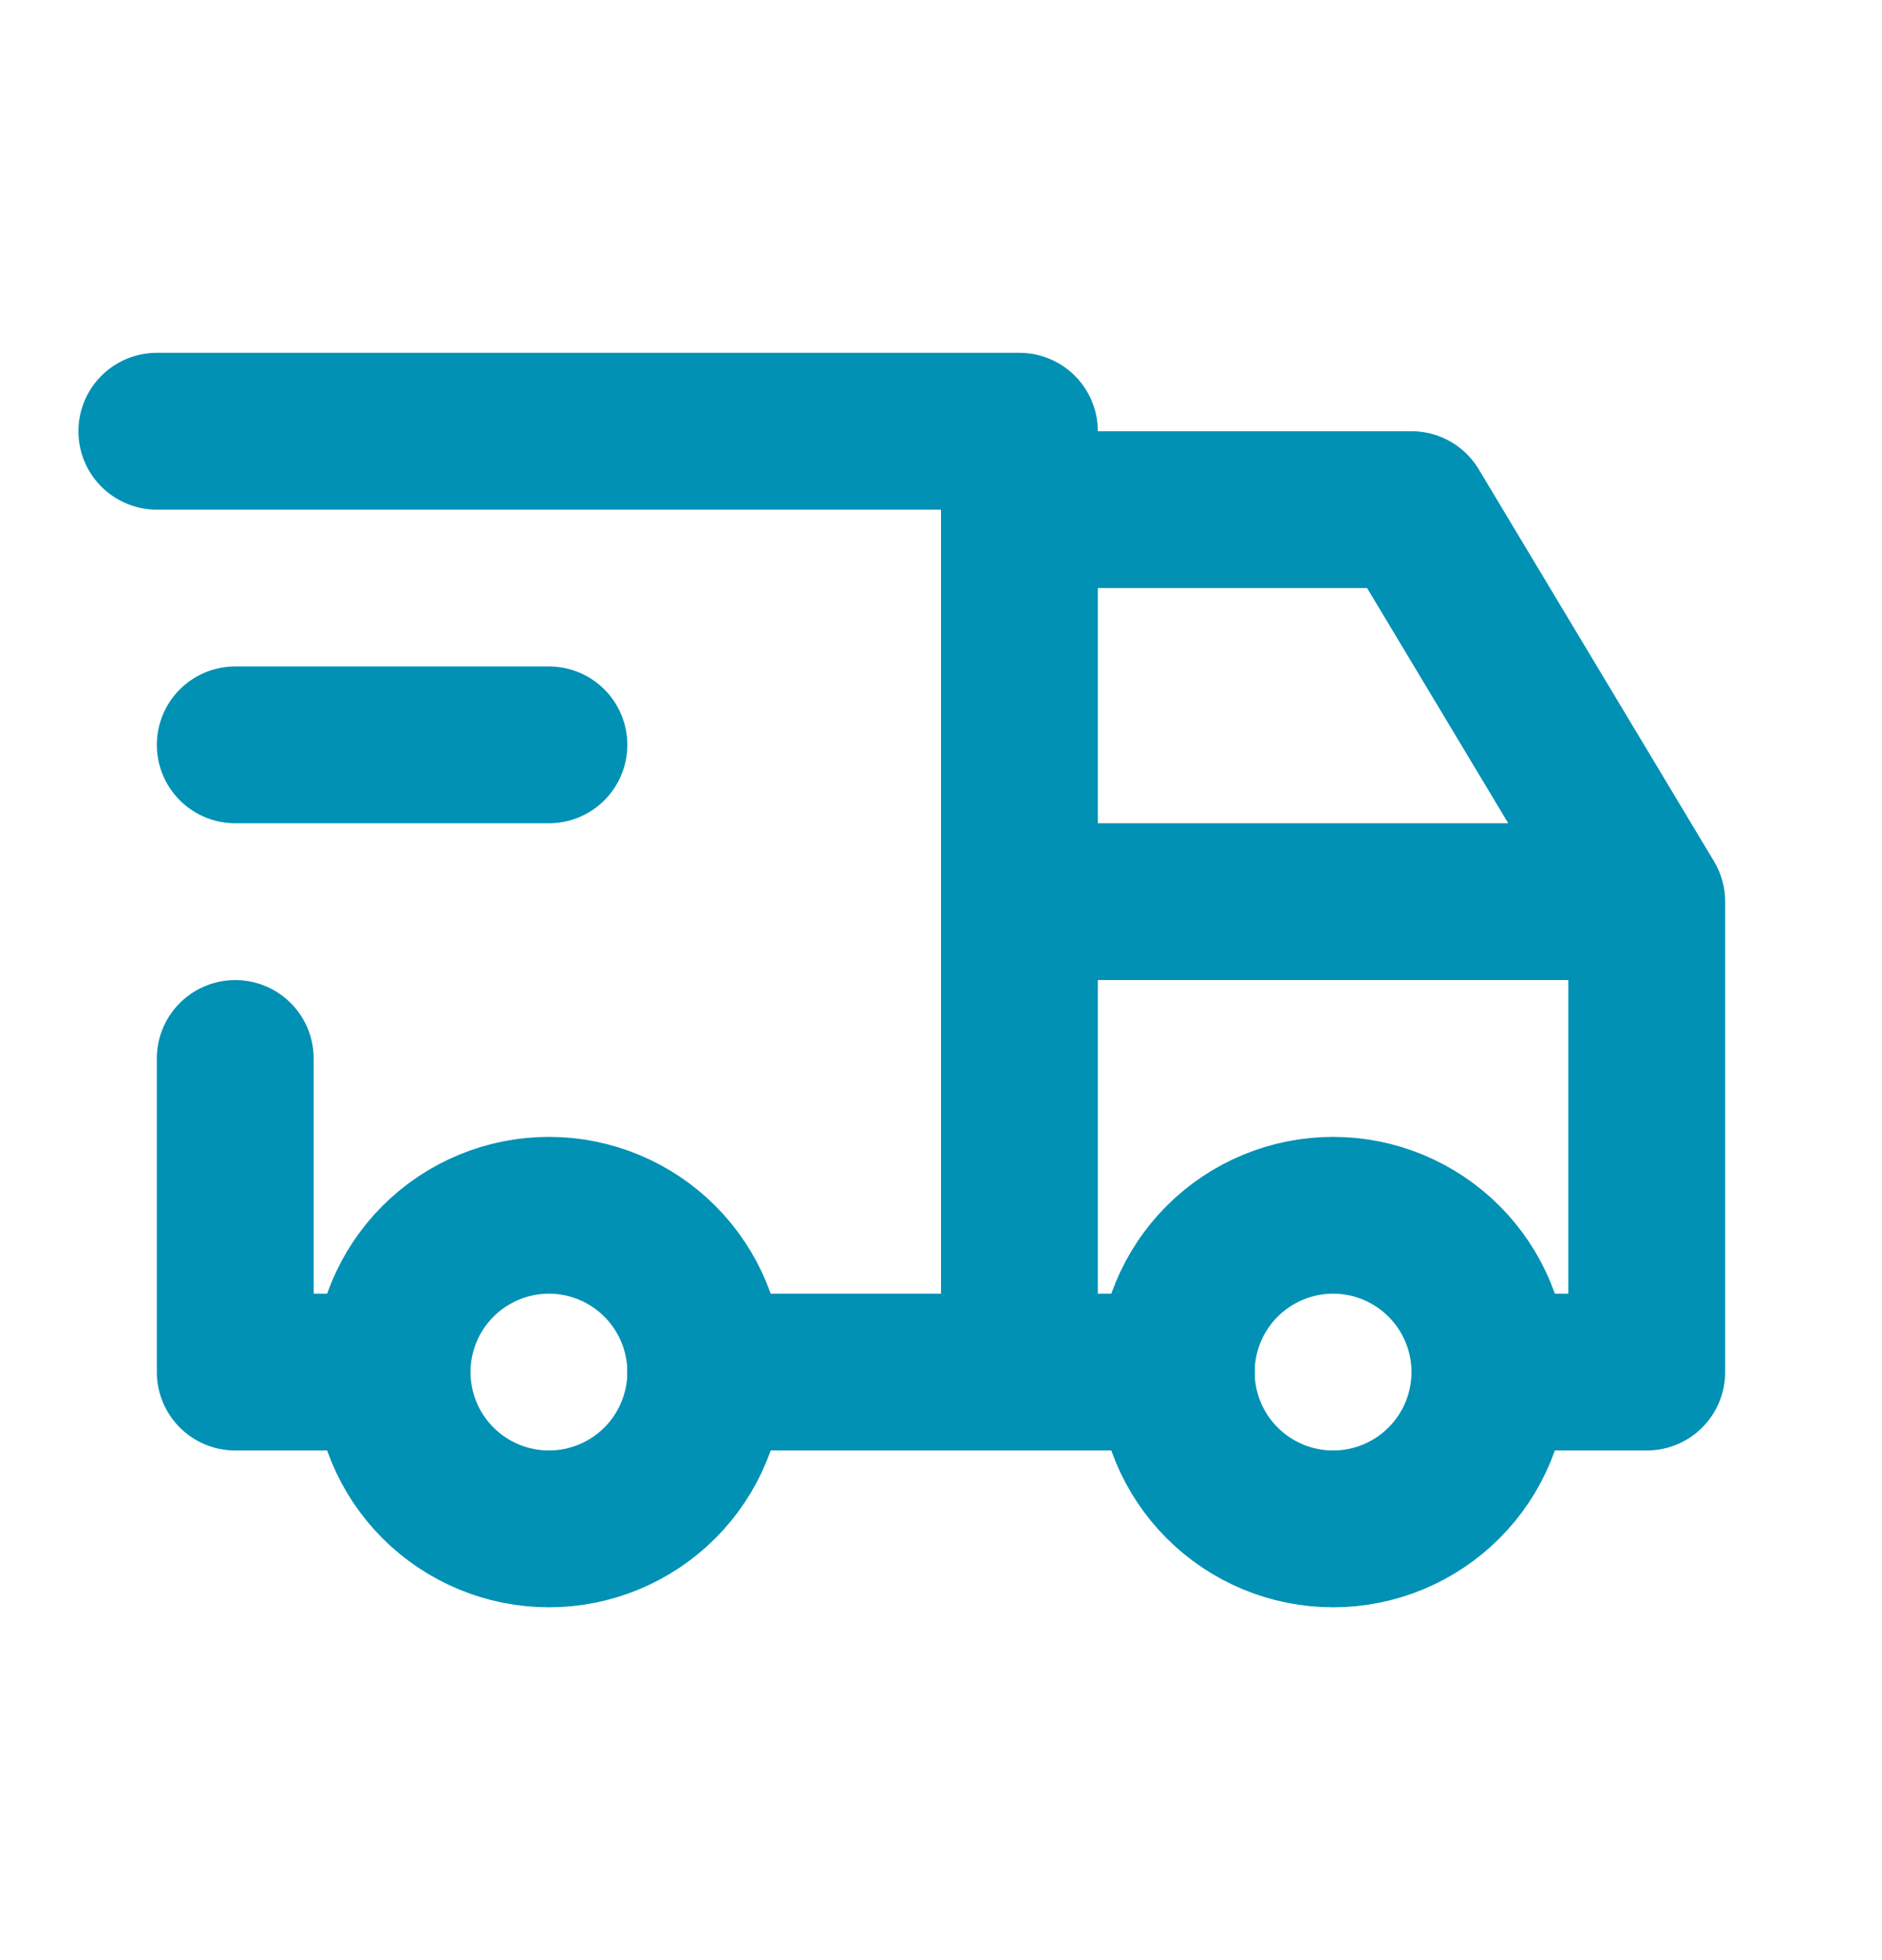 <svg width="24" height="25" viewBox="0 0 24 25" fill="none" xmlns="http://www.w3.org/2000/svg">
<g clip-path="url(#clip0_8634_3562)">
<path d="M5 17.5C5 18.03 5.211 18.539 5.586 18.914C5.961 19.289 6.47 19.5 7 19.5C7.53 19.5 8.039 19.289 8.414 18.914C8.789 18.539 9 18.03 9 17.5C9 16.97 8.789 16.461 8.414 16.086C8.039 15.711 7.53 15.5 7 15.5C6.47 15.5 5.961 15.711 5.586 16.086C5.211 16.461 5 16.97 5 17.5Z" stroke="#0091B5" stroke-width="2" stroke-linecap="round" stroke-linejoin="round"/>
<path d="M15 17.5C15 18.03 15.211 18.539 15.586 18.914C15.961 19.289 16.47 19.5 17 19.5C17.53 19.5 18.039 19.289 18.414 18.914C18.789 18.539 19 18.03 19 17.5C19 16.97 18.789 16.461 18.414 16.086C18.039 15.711 17.53 15.5 17 15.5C16.47 15.5 15.961 15.711 15.586 16.086C15.211 16.461 15 16.97 15 17.5Z" stroke="#0091B5" stroke-width="2" stroke-linecap="round" stroke-linejoin="round"/>
<path d="M5 17.5H3V13.5M2 5.5H13V17.5M9 17.5H15M19 17.5H21V11.5M21 11.5H13M21 11.5L18 6.5H13" stroke="#0091B5" stroke-width="2" stroke-linecap="round" stroke-linejoin="round"/>
<path d="M3 9.5H7" stroke="#0091B5" stroke-width="2" stroke-linecap="round" stroke-linejoin="round"/>
</g>
<defs>
<clipPath id="clip0_8634_3562">
<rect width="24" height="24" fill="white" transform="translate(0 0.5)"/>
</clipPath>
</defs>
</svg>
